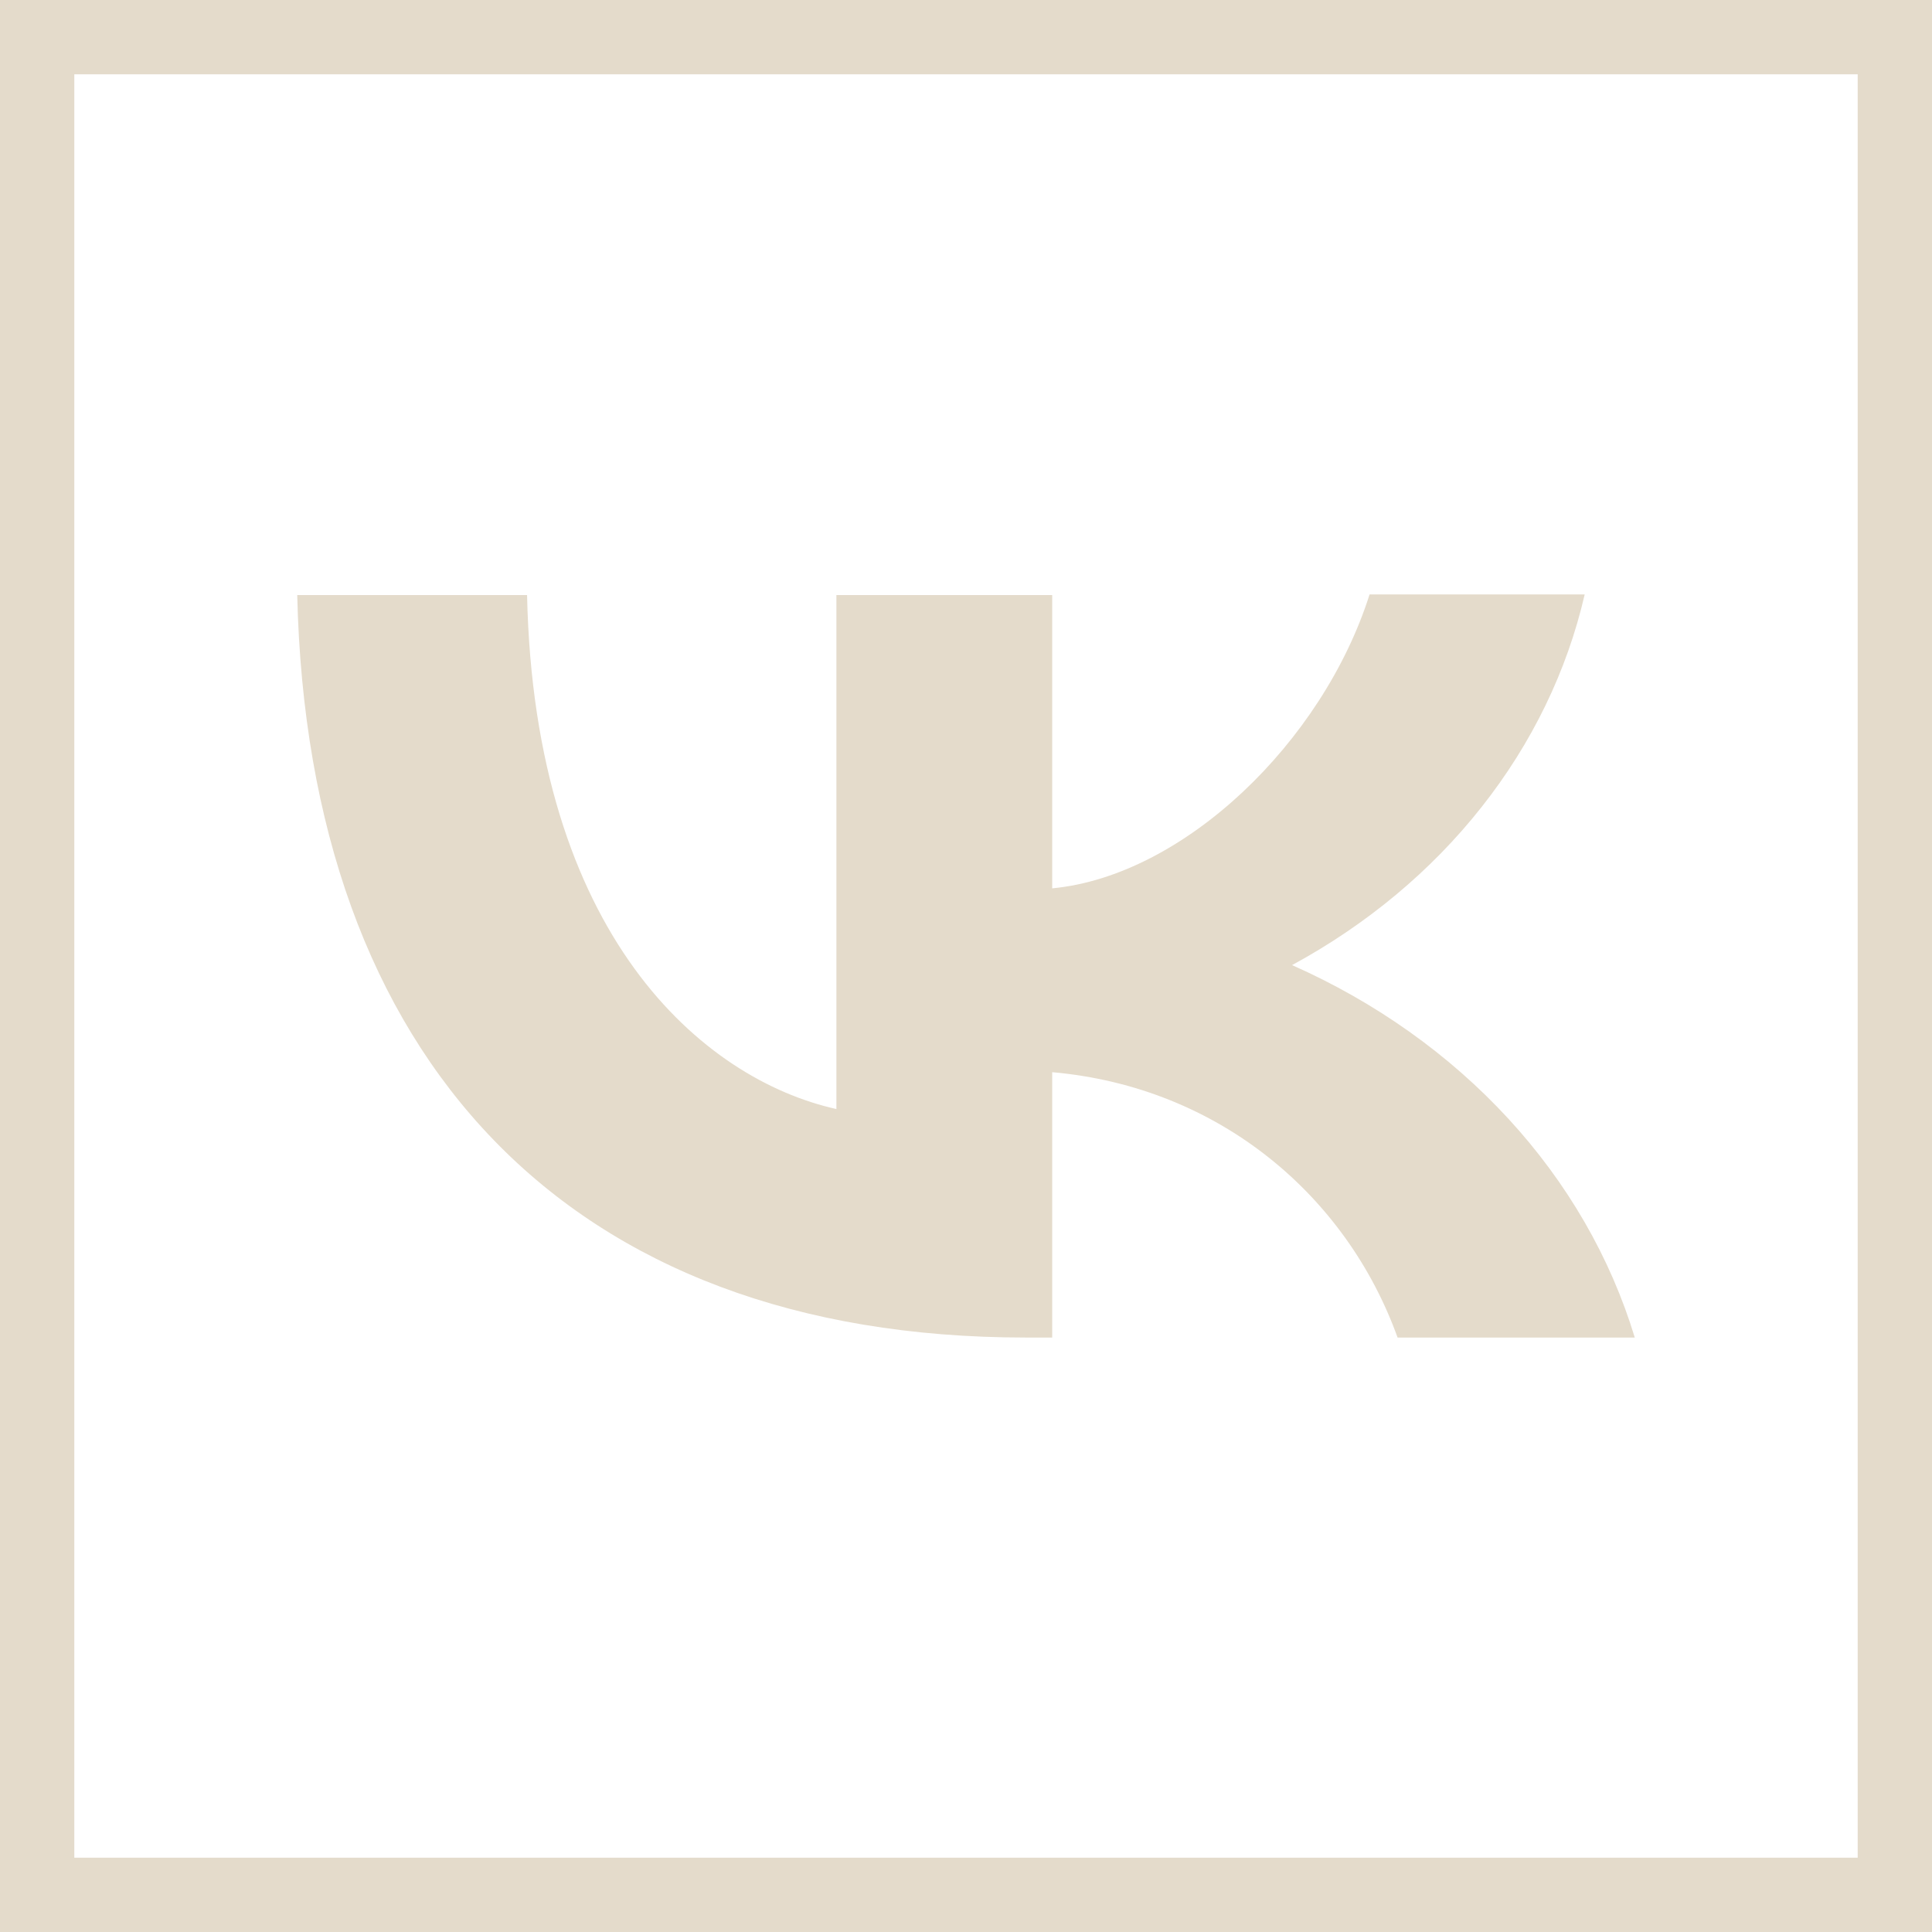 <?xml version="1.0" encoding="UTF-8"?> <svg xmlns="http://www.w3.org/2000/svg" width="26" height="26" viewBox="0 0 26 26" fill="none"><rect x="0.5" y="0.5" width="25" height="25" stroke="#E4DBCB"></rect><path d="M4 8.008C4.144 14.253 7.65 18 13.8 18H14.16V14.429C16.417 14.629 18.125 16.102 18.808 18H22C21.673 16.922 21.093 15.917 20.297 15.053C19.502 14.19 18.511 13.486 17.388 12.988C18.394 12.442 19.263 11.718 19.94 10.859C20.618 10.001 21.089 9.028 21.326 8H18.431C17.801 9.986 15.931 11.787 14.16 11.955V8.008H11.256V14.925C9.458 14.525 7.192 12.588 7.093 8.008H4Z" fill="#E4DBCB"></path></svg> 